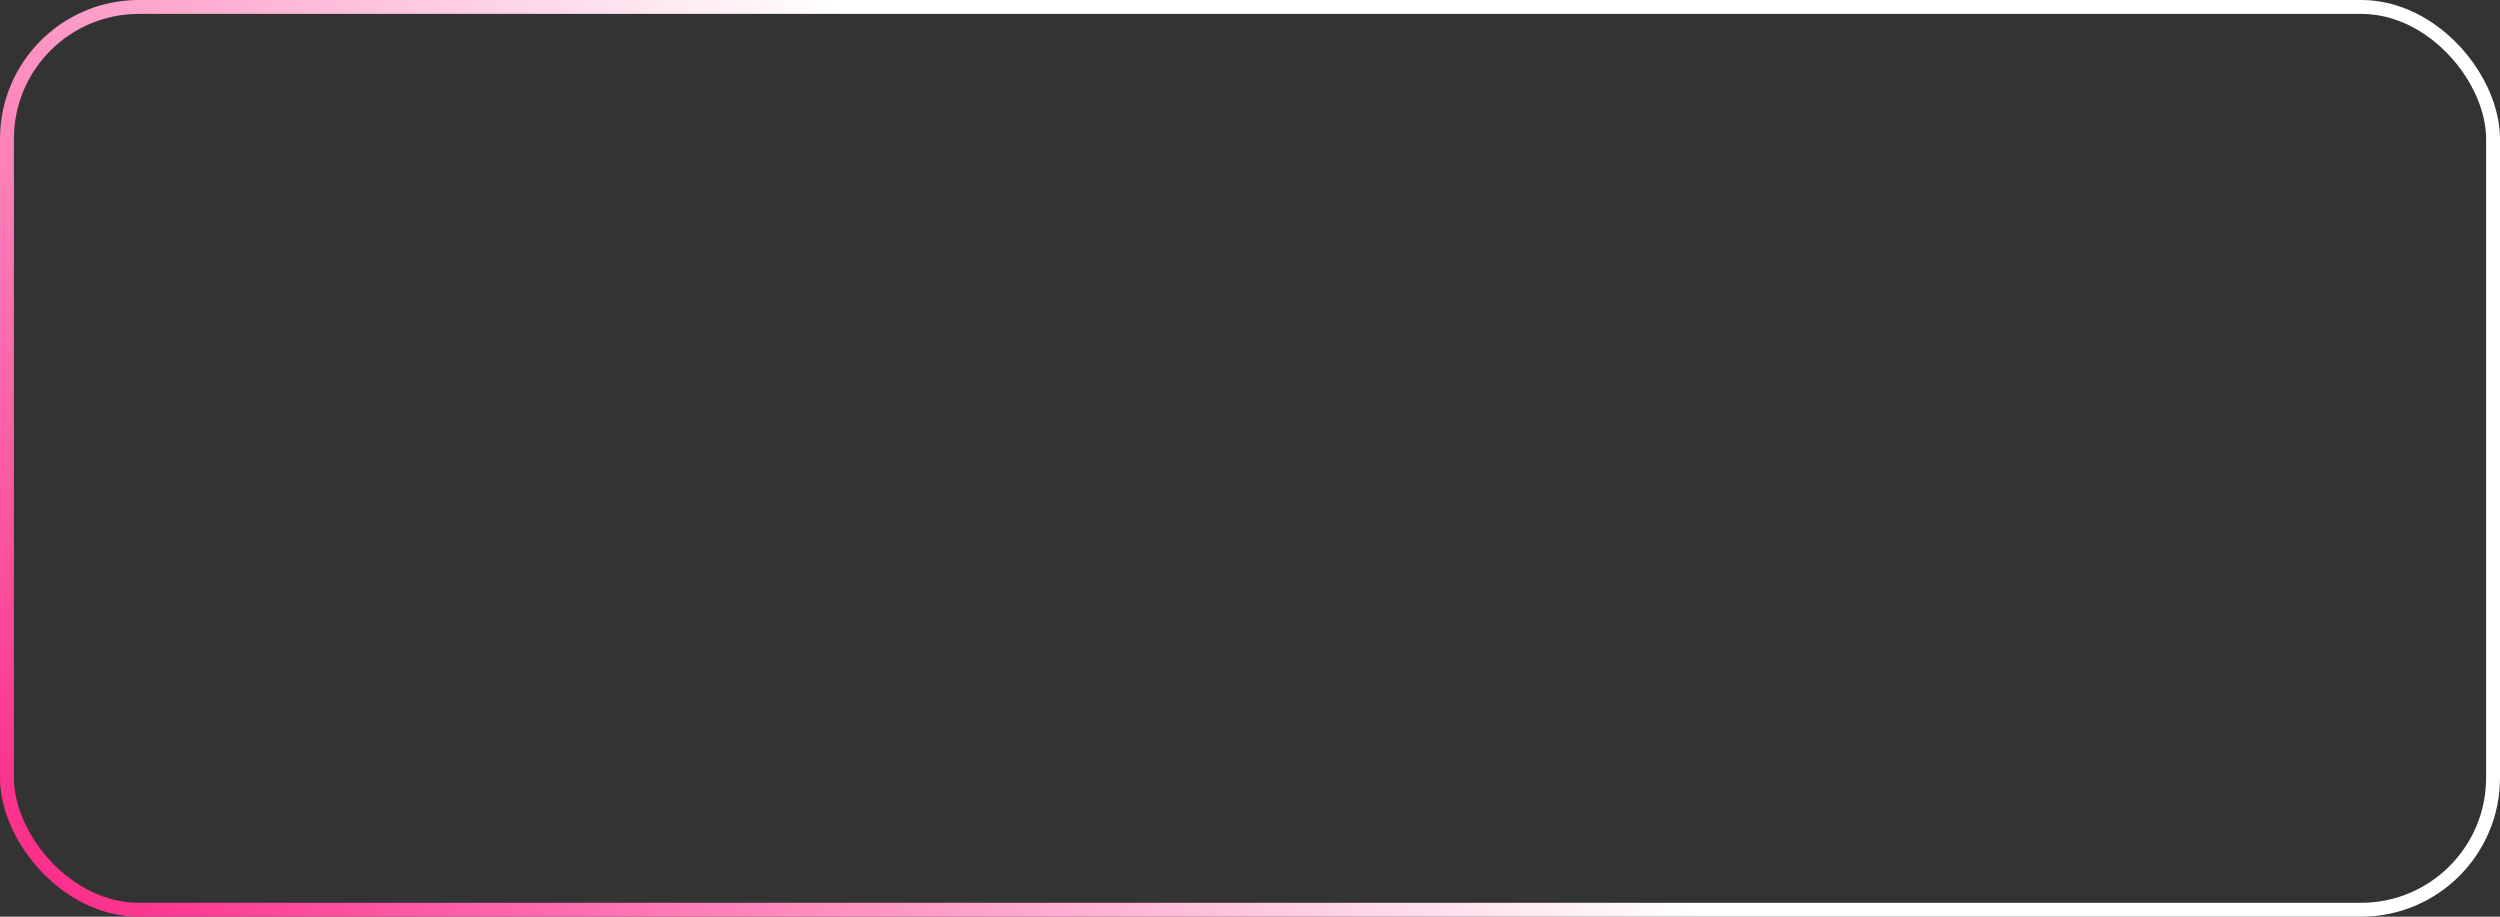 <?xml version="1.0" encoding="UTF-8"?> <svg xmlns="http://www.w3.org/2000/svg" width="180" height="66" viewBox="0 0 180 66" fill="none"><rect x="0" y="0" width="180" height="66" fill="#333333" stroke="none"/> <rect x="0.5" y="0.5" width="179" height="65" rx="9.5" stroke="url(#paint0_linear)"></rect> <defs> <linearGradient id="paint0_linear" x1="18" y1="86.9" x2="83.549" y2="24.931" gradientUnits="userSpaceOnUse"> <stop stop-color="#FB2183"></stop> <stop offset="1" stop-color="white"></stop> </linearGradient> </defs> </svg> 